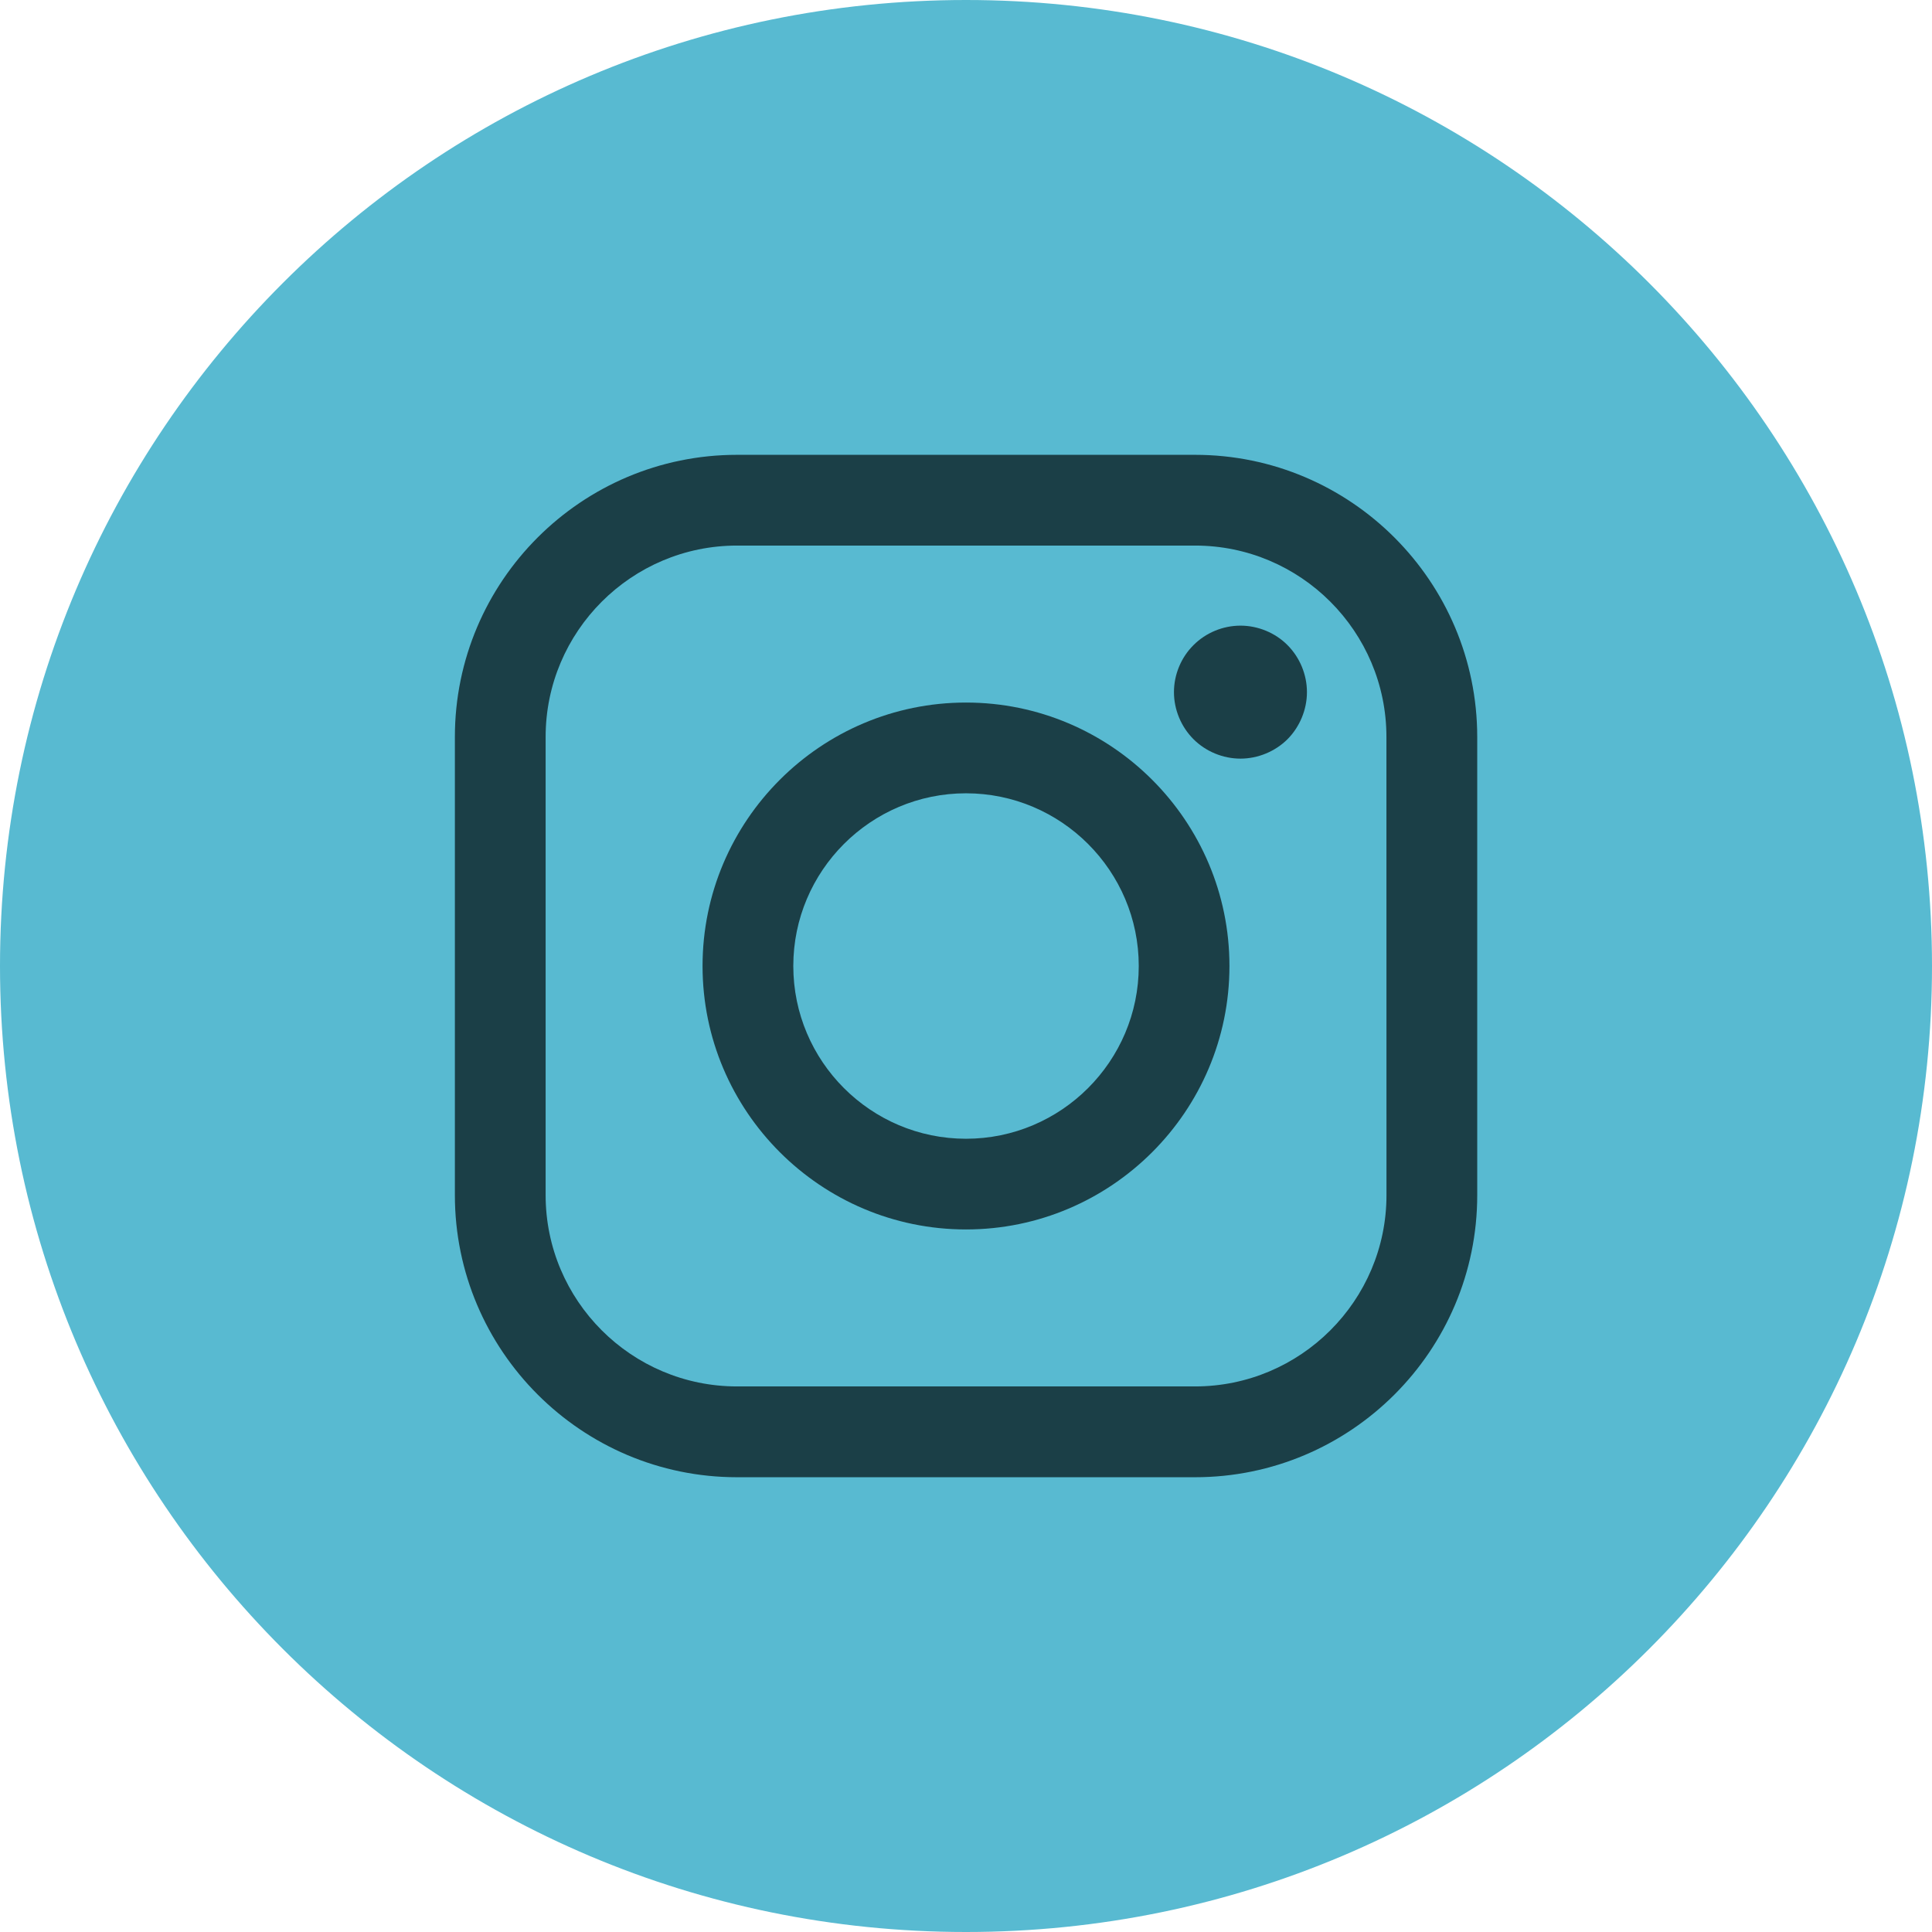 <svg version="1.1" id="icon-instagram" xmlns="http://www.w3.org/2000/svg" xmlns:xlink="http://www.w3.org/1999/xlink" x="0px"
	 y="0px" width="36px" height="36px" viewBox="0 0 36 36" enable-background="new 0 0 36 36" xml:space="preserve">
<path fill="#58BAD1" d="M18,36c9.941,0,18-8.061,18-18c0-9.94-8.059-18-18-18C8.058,0,0,8.059,0,18C0,27.939,8.058,36,18,36"/>
<g>
	<path fill="#1B3F47" d="M22.268,8.475h-8.535c-2.899,0-5.257,2.358-5.257,5.257v8.538c0,2.896,2.358,5.256,5.257,5.256h8.535
		c2.899,0,5.258-2.357,5.258-5.256v-8.538C27.525,10.833,25.167,8.475,22.268,8.475z M25.835,22.27c0,1.965-1.601,3.564-3.567,3.564
		h-8.535c-1.967,0-3.566-1.6-3.566-3.564v-8.538c0-1.966,1.6-3.566,3.566-3.566h8.535c1.967,0,3.566,1.6,3.566,3.566L25.835,22.27
		L25.835,22.27z"/>
	<path fill="#1B3F47" d="M18,13.091c-2.706,0-4.909,2.202-4.909,4.909s2.204,4.909,4.909,4.909c2.706,0,4.909-2.202,4.909-4.909
		S20.706,13.091,18,13.091z M18,21.219c-1.774,0-3.218-1.443-3.218-3.219c0-1.774,1.444-3.218,3.218-3.218
		c1.773,0,3.219,1.444,3.219,3.218C21.219,19.775,19.773,21.219,18,21.219z"/>
	<path fill="#1B3F47" d="M23.115,11.658c-0.327,0-0.646,0.132-0.876,0.363c-0.232,0.23-0.364,0.55-0.364,0.876
		s0.133,0.646,0.364,0.877c0.229,0.229,0.549,0.362,0.876,0.362c0.324,0,0.646-0.133,0.876-0.362
		c0.229-0.231,0.362-0.552,0.362-0.877c0-0.327-0.133-0.646-0.362-0.876C23.762,11.79,23.439,11.658,23.115,11.658z"/>
</g>
</svg>

